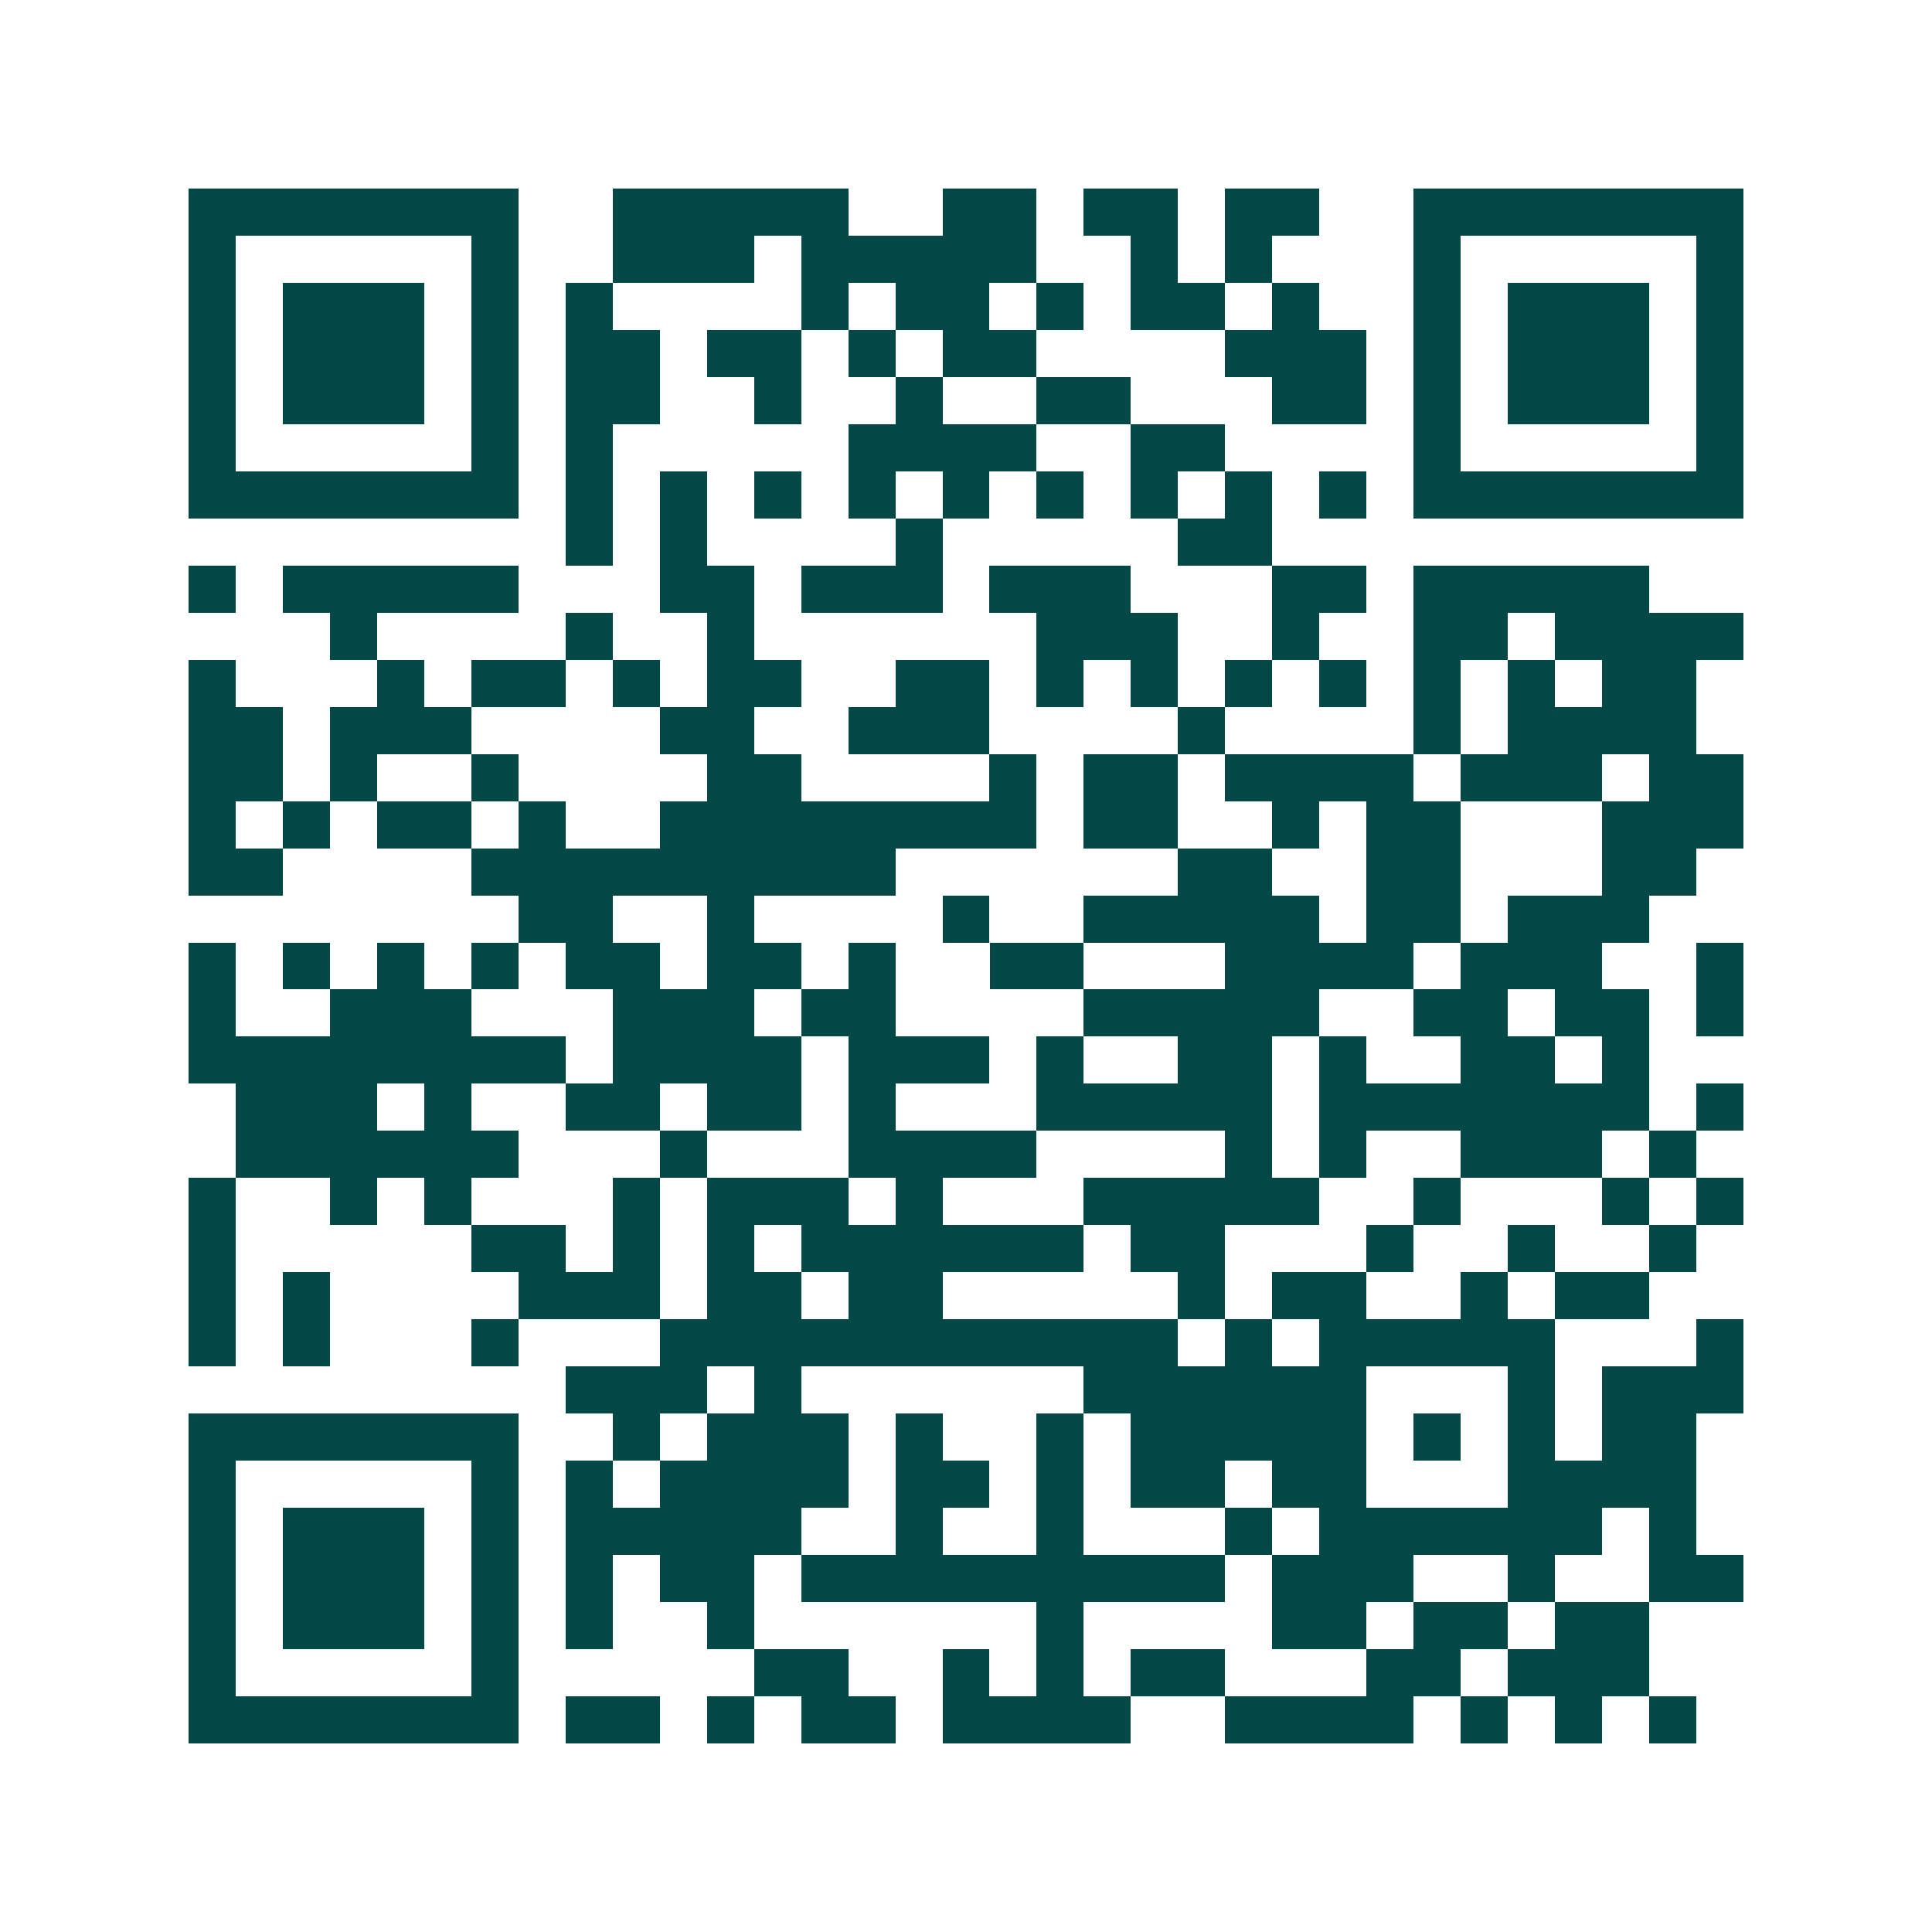 <svg xmlns="http://www.w3.org/2000/svg" width="200" height="200" viewBox="0 0 41 41" shape-rendering="crispEdges"><path fill="#ffffff" d="M0 0h41v41H0z"/><path stroke="#014847" d="M4 4.5h7m2 0h5m2 0h2m1 0h2m1 0h2m2 0h7M4 5.5h1m5 0h1m2 0h3m1 0h5m2 0h1m1 0h1m3 0h1m5 0h1M4 6.5h1m1 0h3m1 0h1m1 0h1m4 0h1m1 0h2m1 0h1m1 0h2m1 0h1m2 0h1m1 0h3m1 0h1M4 7.5h1m1 0h3m1 0h1m1 0h2m1 0h2m1 0h1m1 0h2m4 0h3m1 0h1m1 0h3m1 0h1M4 8.5h1m1 0h3m1 0h1m1 0h2m2 0h1m2 0h1m2 0h2m3 0h2m1 0h1m1 0h3m1 0h1M4 9.5h1m5 0h1m1 0h1m5 0h4m2 0h2m4 0h1m5 0h1M4 10.5h7m1 0h1m1 0h1m1 0h1m1 0h1m1 0h1m1 0h1m1 0h1m1 0h1m1 0h1m1 0h7M12 11.5h1m1 0h1m4 0h1m5 0h2M4 12.5h1m1 0h5m3 0h2m1 0h3m1 0h3m3 0h2m1 0h5M7 13.5h1m4 0h1m2 0h1m6 0h3m2 0h1m2 0h2m1 0h4M4 14.5h1m3 0h1m1 0h2m1 0h1m1 0h2m2 0h2m1 0h1m1 0h1m1 0h1m1 0h1m1 0h1m1 0h1m1 0h2M4 15.5h2m1 0h3m4 0h2m2 0h3m4 0h1m4 0h1m1 0h4M4 16.5h2m1 0h1m2 0h1m4 0h2m4 0h1m1 0h2m1 0h4m1 0h3m1 0h2M4 17.5h1m1 0h1m1 0h2m1 0h1m2 0h8m1 0h2m2 0h1m1 0h2m3 0h3M4 18.5h2m4 0h9m6 0h2m2 0h2m3 0h2M11 19.5h2m2 0h1m4 0h1m2 0h5m1 0h2m1 0h3M4 20.5h1m1 0h1m1 0h1m1 0h1m1 0h2m1 0h2m1 0h1m2 0h2m3 0h4m1 0h3m2 0h1M4 21.5h1m2 0h3m3 0h3m1 0h2m4 0h5m2 0h2m1 0h2m1 0h1M4 22.5h8m1 0h4m1 0h3m1 0h1m2 0h2m1 0h1m2 0h2m1 0h1M5 23.5h3m1 0h1m2 0h2m1 0h2m1 0h1m3 0h5m1 0h7m1 0h1M5 24.5h6m3 0h1m3 0h4m4 0h1m1 0h1m2 0h3m1 0h1M4 25.5h1m2 0h1m1 0h1m3 0h1m1 0h3m1 0h1m3 0h5m2 0h1m3 0h1m1 0h1M4 26.5h1m5 0h2m1 0h1m1 0h1m1 0h6m1 0h2m3 0h1m2 0h1m2 0h1M4 27.5h1m1 0h1m4 0h3m1 0h2m1 0h2m5 0h1m1 0h2m2 0h1m1 0h2M4 28.5h1m1 0h1m3 0h1m3 0h11m1 0h1m1 0h5m3 0h1M12 29.5h3m1 0h1m6 0h6m3 0h1m1 0h3M4 30.5h7m2 0h1m1 0h3m1 0h1m2 0h1m1 0h5m1 0h1m1 0h1m1 0h2M4 31.5h1m5 0h1m1 0h1m1 0h4m1 0h2m1 0h1m1 0h2m1 0h2m3 0h4M4 32.5h1m1 0h3m1 0h1m1 0h5m2 0h1m2 0h1m3 0h1m1 0h6m1 0h1M4 33.5h1m1 0h3m1 0h1m1 0h1m1 0h2m1 0h9m1 0h3m2 0h1m2 0h2M4 34.5h1m1 0h3m1 0h1m1 0h1m2 0h1m6 0h1m4 0h2m1 0h2m1 0h2M4 35.5h1m5 0h1m5 0h2m2 0h1m1 0h1m1 0h2m3 0h2m1 0h3M4 36.5h7m1 0h2m1 0h1m1 0h2m1 0h4m2 0h4m1 0h1m1 0h1m1 0h1"/></svg>
